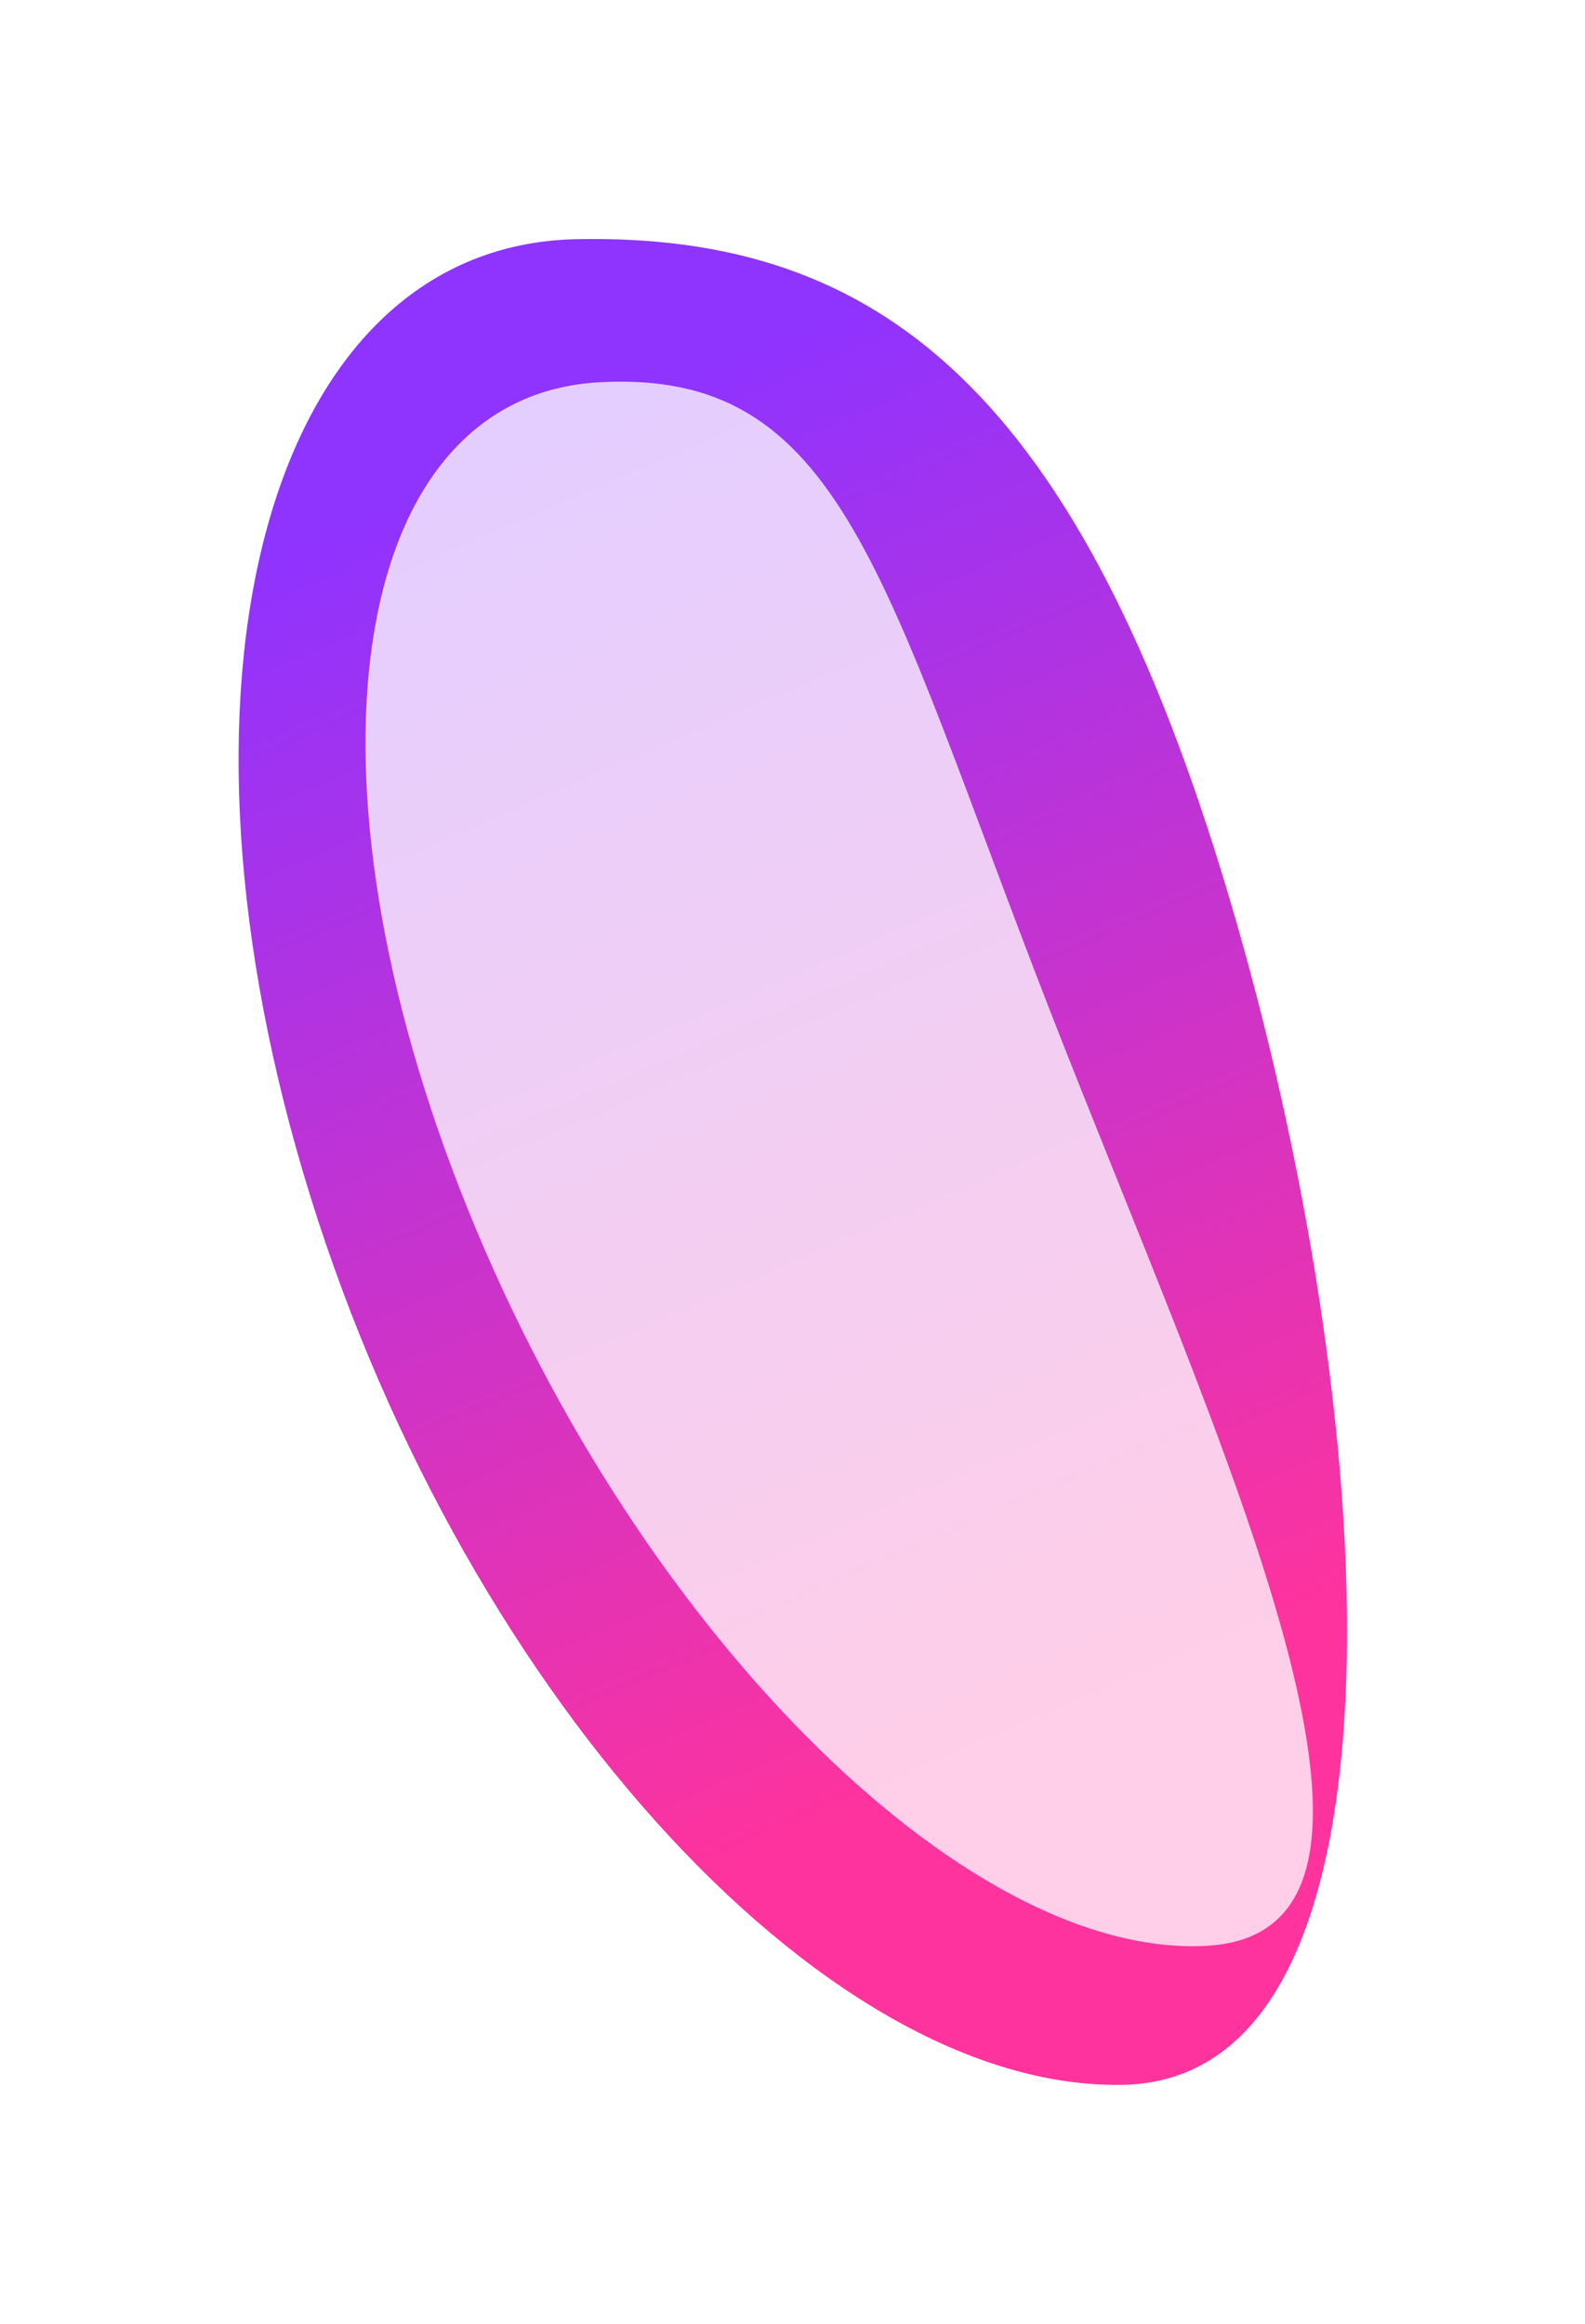 <svg width="848" height="1243" viewBox="0 0 848 1243" fill="none" xmlns="http://www.w3.org/2000/svg">
<g filter="url(#filter0_f_6386_22259)">
<path d="M308.344 127.95C469.801 124.668 577.156 208.38 657.935 481.008C738.714 753.636 762.328 1111.94 600.872 1115.22C439.416 1118.5 243.045 900.156 162.265 627.528C81.486 354.9 146.888 131.231 308.344 127.95Z" fill="url(#paint0_linear_6386_22259)" fill-opacity="0.8"/>
</g>
<g filter="url(#filter1_f_6386_22259)">
<path d="M320.299 204.511C451.176 197.026 471.838 309.585 561.724 540.534C651.611 771.483 776.685 1033.37 645.808 1040.85C514.931 1048.34 335.966 867.182 246.08 636.233C156.193 405.285 189.422 211.996 320.299 204.511Z" fill="white" fill-opacity="0.76"/>
</g>
<defs>
<filter id="filter0_f_6386_22259" x="0.346" y="0.557" width="847.633" height="1242" filterUnits="userSpaceOnUse" color-interpolation-filters="sRGB">
<feFlood flood-opacity="0" result="BackgroundImageFix"/>
<feBlend mode="normal" in="SourceGraphic" in2="BackgroundImageFix" result="shape"/>
<feGaussianBlur stdDeviation="63.65" result="effect1_foregroundBlur_6386_22259"/>
</filter>
<filter id="filter1_f_6386_22259" x="68.245" y="76.861" width="761.461" height="1091.51" filterUnits="userSpaceOnUse" color-interpolation-filters="sRGB">
<feFlood flood-opacity="0" result="BackgroundImageFix"/>
<feBlend mode="normal" in="SourceGraphic" in2="BackgroundImageFix" result="shape"/>
<feGaussianBlur stdDeviation="63.65" result="effect1_foregroundBlur_6386_22259"/>
</filter>
<linearGradient id="paint0_linear_6386_22259" x1="135.99" y1="300.186" x2="433.279" y2="988.466" gradientUnits="userSpaceOnUse">
<stop stop-color="#7300FF"/>
<stop offset="1" stop-color="#FF0084"/>
</linearGradient>
</defs>
</svg>
